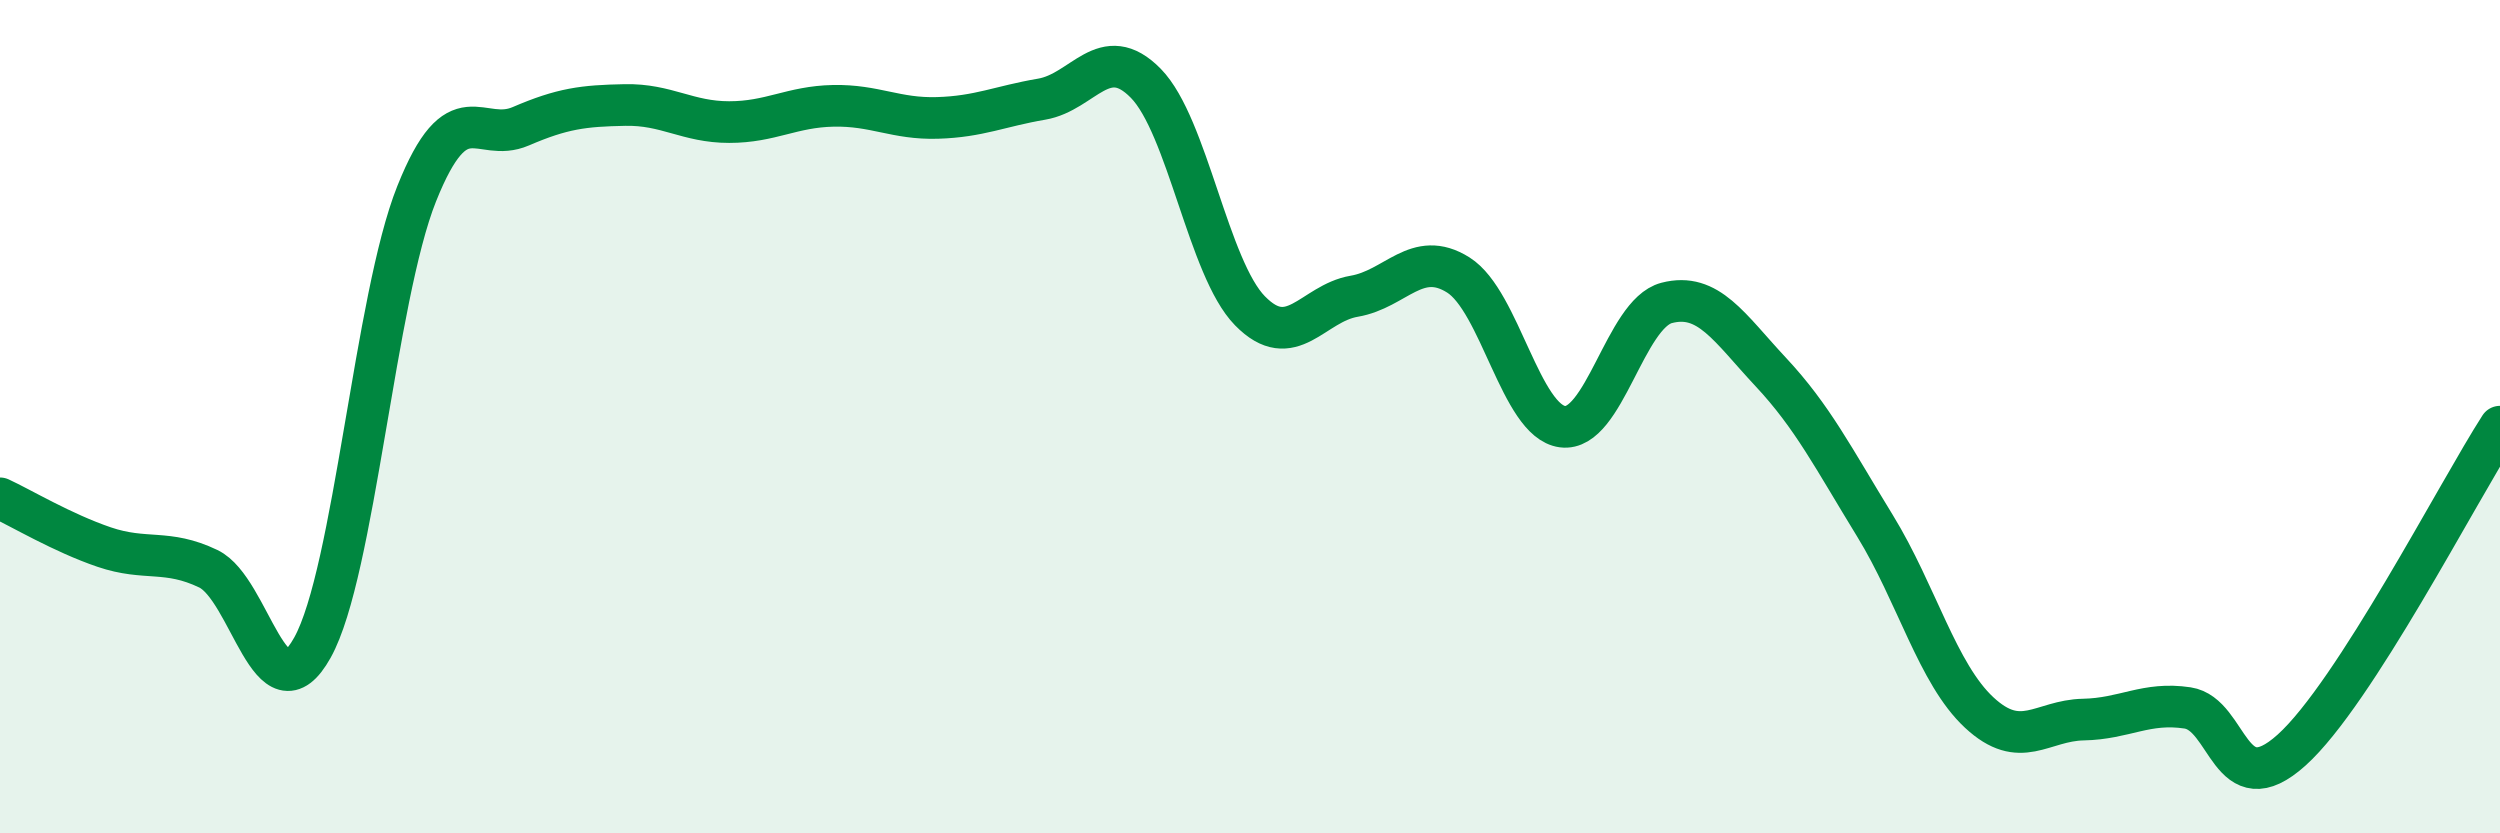 
    <svg width="60" height="20" viewBox="0 0 60 20" xmlns="http://www.w3.org/2000/svg">
      <path
        d="M 0,11.96 C 0.5,12.19 1.5,12.79 2.5,13.13 C 3.5,13.47 4,13.17 5,13.65 C 6,14.13 6.5,17.34 7.5,15.54 C 8.5,13.74 9,7.15 10,4.65 C 11,2.15 11.5,3.46 12.5,3.03 C 13.5,2.6 14,2.54 15,2.52 C 16,2.5 16.5,2.93 17.5,2.93 C 18.5,2.93 19,2.56 20,2.54 C 21,2.52 21.5,2.86 22.5,2.83 C 23.5,2.8 24,2.55 25,2.38 C 26,2.21 26.5,0.98 27.5,2 C 28.5,3.02 29,6.44 30,7.46 C 31,8.48 31.5,7.28 32.5,7.11 C 33.5,6.94 34,5.97 35,6.6 C 36,7.23 36.5,10.11 37.5,10.24 C 38.5,10.37 39,7.53 40,7.27 C 41,7.01 41.5,7.86 42.5,8.93 C 43.5,10 44,10.99 45,12.62 C 46,14.25 46.5,16.17 47.5,17.1 C 48.5,18.03 49,17.29 50,17.27 C 51,17.25 51.5,16.84 52.5,16.99 C 53.5,17.14 53.5,19.35 55,18 C 56.5,16.65 59,11.79 60,10.24L60 20L0 20Z"
        fill="#008740"
        opacity="0.1"
        stroke-linecap="round"
        stroke-linejoin="round"
      />
      <path
        d="M 0,11.96 C 0.5,12.19 1.5,12.79 2.5,13.13 C 3.5,13.47 4,13.17 5,13.65 C 6,14.13 6.5,17.34 7.5,15.54 C 8.5,13.74 9,7.15 10,4.65 C 11,2.15 11.5,3.46 12.5,3.03 C 13.5,2.6 14,2.54 15,2.52 C 16,2.5 16.5,2.93 17.5,2.93 C 18.5,2.93 19,2.56 20,2.54 C 21,2.52 21.5,2.86 22.5,2.83 C 23.5,2.8 24,2.55 25,2.38 C 26,2.21 26.5,0.98 27.5,2 C 28.5,3.02 29,6.44 30,7.46 C 31,8.48 31.5,7.28 32.5,7.11 C 33.5,6.94 34,5.97 35,6.6 C 36,7.23 36.5,10.11 37.5,10.24 C 38.5,10.37 39,7.53 40,7.27 C 41,7.01 41.5,7.86 42.5,8.93 C 43.5,10 44,10.99 45,12.62 C 46,14.25 46.5,16.17 47.5,17.1 C 48.5,18.03 49,17.29 50,17.27 C 51,17.25 51.5,16.84 52.5,16.99 C 53.5,17.14 53.5,19.35 55,18 C 56.5,16.65 59,11.79 60,10.24"
        stroke="#008740"
        stroke-width="1"
        fill="none"
        stroke-linecap="round"
        stroke-linejoin="round"
      />
    </svg>
  